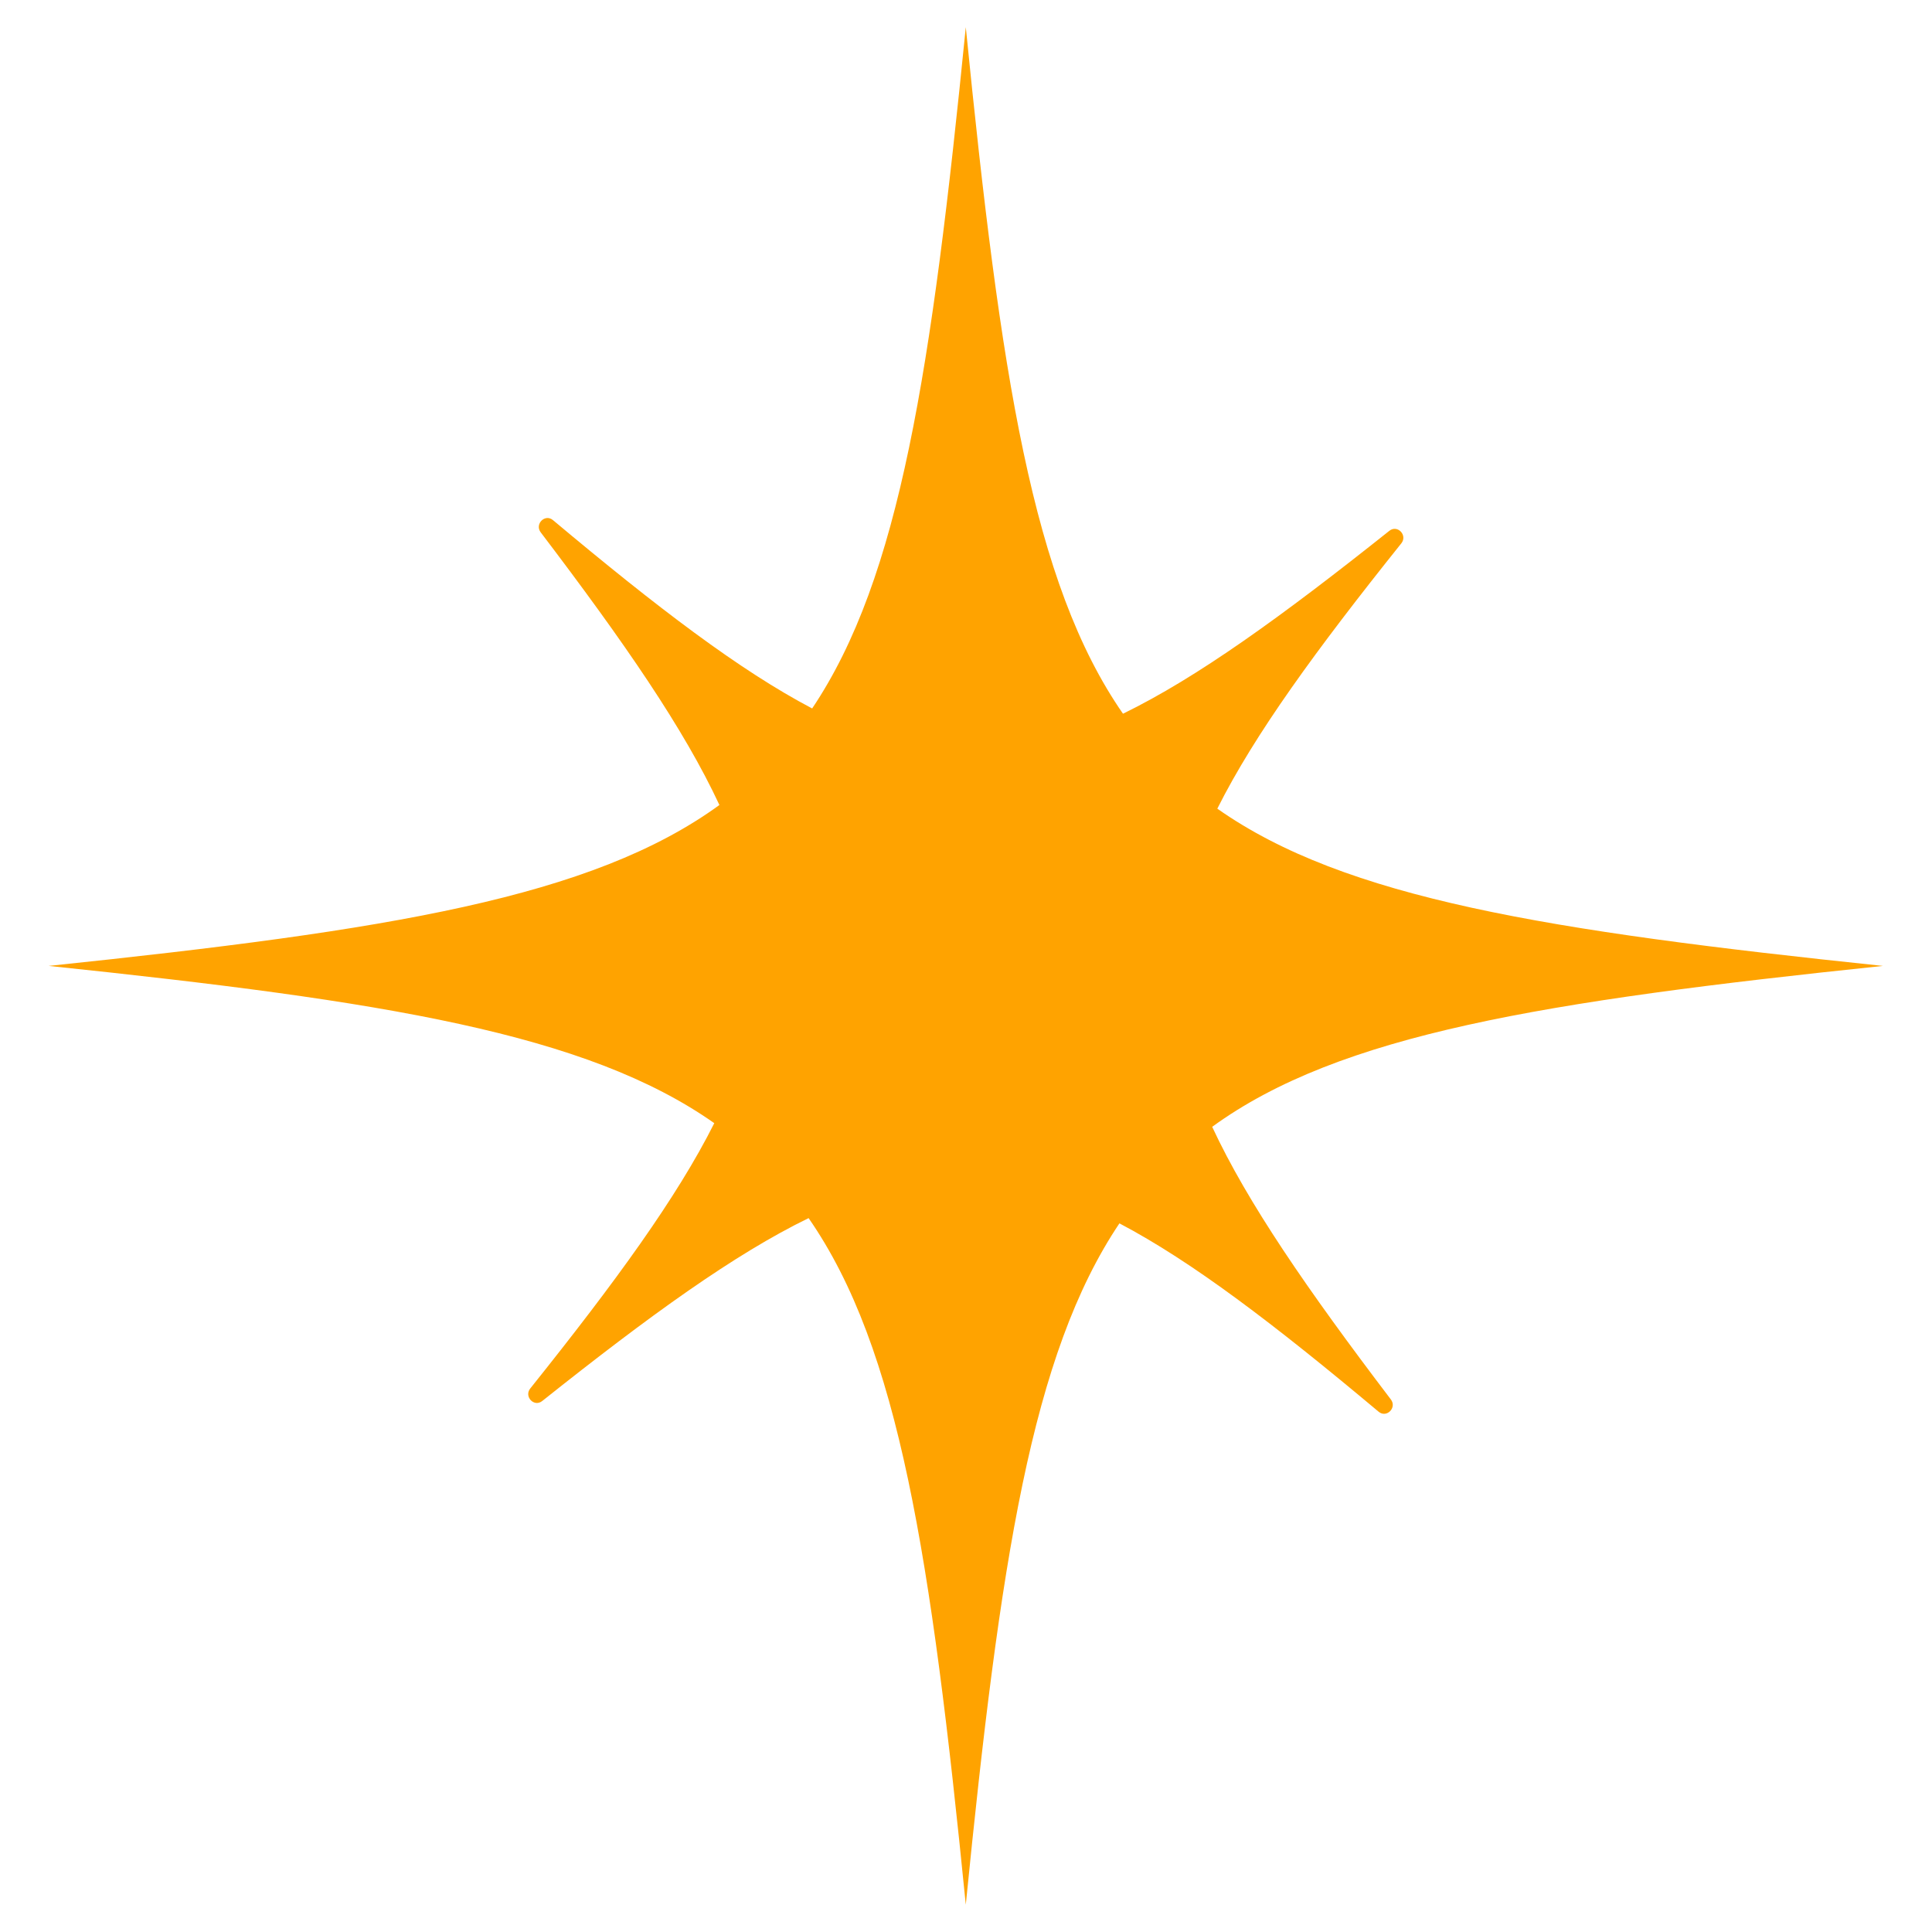 <svg id="eeGwY9P3il81" xmlns="http://www.w3.org/2000/svg" xmlns:xlink="http://www.w3.org/1999/xlink" viewBox="0 0 300 300" shape-rendering="geometricPrecision" text-rendering="geometricPrecision"><g transform="matrix(.212 0 0 0.217 198.128 129.955)"><path d="M3266.76,822.07c93.57,64.34,241.6,87.41,487.52,112.532-249.23,25.457-397.93,48.808-491.28,115.138c25.92,54.43,69.52,116.23,130.88,195.1c4.61,5.93-3.17,13.52-8.98,8.76-76.38-62.55-136.56-107.4-189.84-134.77-64.33,93.56-87.41,241.6-112.53,487.52-25.45-249.23-48.81-397.93-115.13-491.28-54.44,25.92-116.23,69.52-195.11,130.88-5.93,4.62-13.52-3.17-8.76-8.98c62.54-76.38,107.41-136.56,134.78-189.84-93.57-64.329-241.61-87.411-487.52-112.528c249.22-25.454,397.93-48.813,491.28-115.141-25.92-54.43-69.53-116.231-130.89-195.102-4.61-5.929,3.17-13.519,8.98-8.75c76.39,62.532,136.56,107.403,189.84,134.762c64.34-93.562,87.42-241.601,112.53-487.512c25.46,249.223,48.81,397.93,115.14,491.282c54.43-25.93,116.23-69.532,195.1-130.891c5.94-4.609,13.52,3.172,8.76,8.98-62.54,76.379-107.4,136.559-134.77,189.84" transform="translate(-3309.704-842.29)" fill="#ffa300"/></g></svg>
